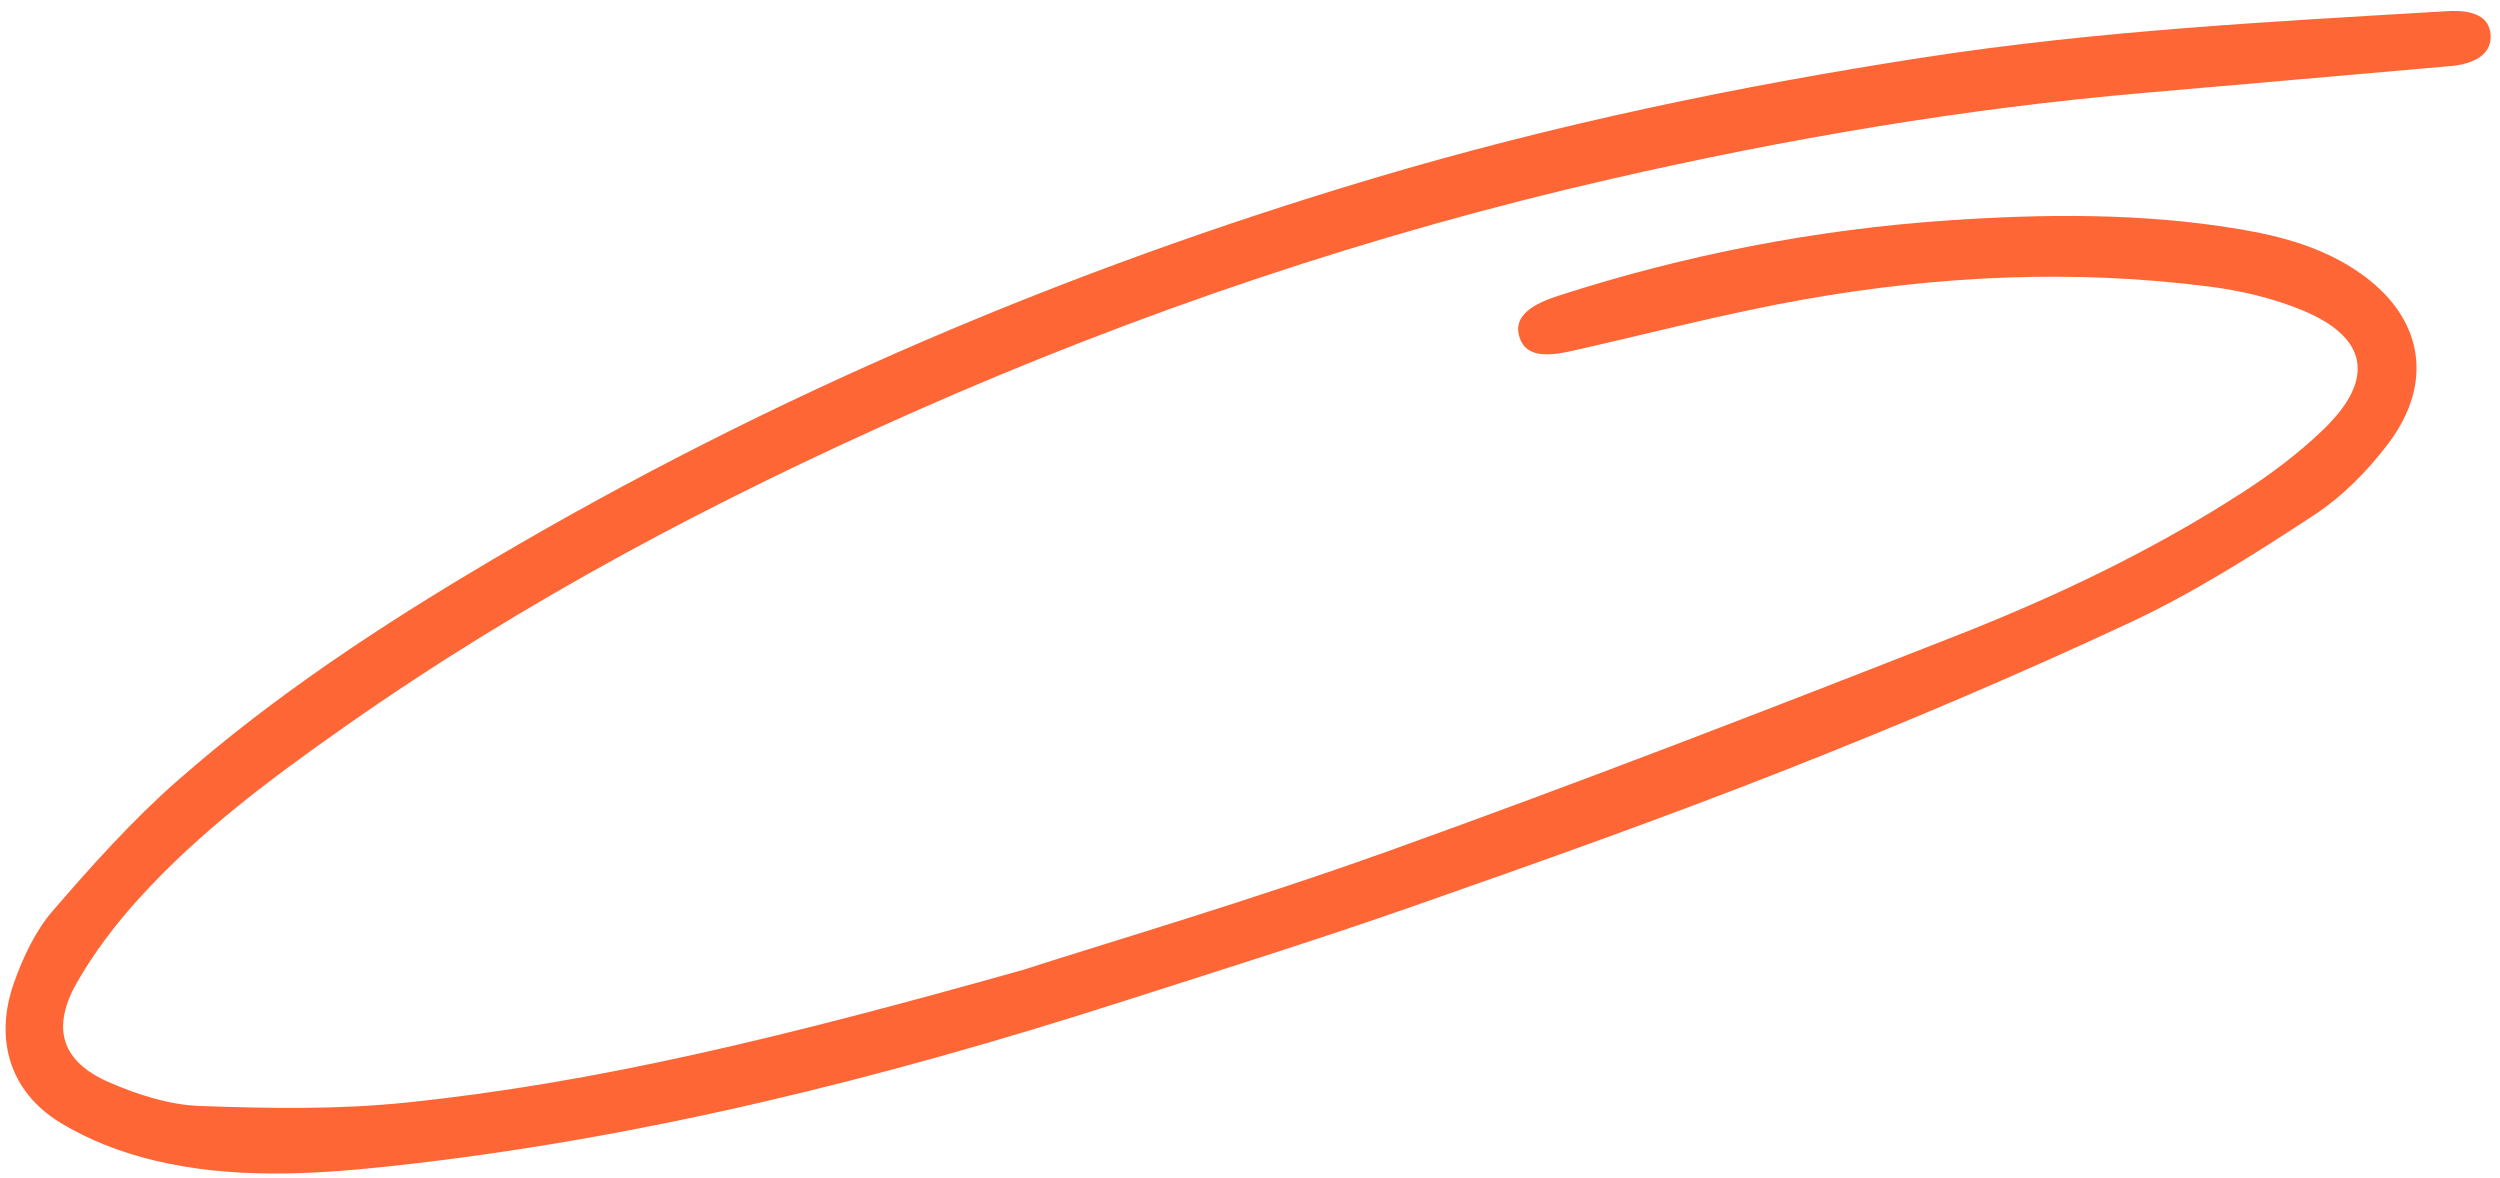 <svg width="208" height="98" viewBox="0 0 208 98" fill="none" xmlns="http://www.w3.org/2000/svg">
<path d="M85.148 80.684C65.062 86.338 49.616 90.093 33.799 91.734C28.106 92.325 22.319 92.224 16.587 92.014C14.053 91.921 11.431 91.07 9.054 90.036C5.126 88.326 4.238 85.545 6.399 81.754C7.84 79.227 9.642 76.869 11.577 74.737C16.631 69.168 22.585 64.747 28.634 60.495C43.574 49.996 59.545 41.567 76.073 34.249C94.83 25.945 114.134 19.45 134.016 14.895C148.66 11.539 163.437 9.019 178.392 7.728C186.827 6.999 195.26 6.252 203.694 5.514C203.801 5.505 203.911 5.505 204.019 5.492C206.212 5.235 207.33 4.318 207.216 2.871C207.103 1.457 205.915 0.793 203.594 0.931C189.073 1.79 174.536 2.544 160.136 4.765C144.654 7.152 129.324 10.345 114.259 14.84C88.686 22.471 64.189 32.865 40.985 46.556C31.799 51.975 22.856 57.842 14.754 64.959C11.024 68.236 7.65 72.004 4.373 75.799C2.955 77.444 1.93 79.615 1.176 81.729C-0.508 86.446 0.823 90.813 4.945 93.36C7.338 94.84 10.084 95.886 12.795 96.539C19.219 98.088 25.756 97.746 32.244 97.052C53.067 94.826 73.319 89.759 93.291 83.358C101.388 80.763 109.505 78.226 117.534 75.414C127.93 71.774 138.319 68.09 148.578 64.049C158.222 60.251 167.791 56.197 177.201 51.803C182.525 49.317 187.573 46.103 192.532 42.853C194.876 41.317 197.002 39.169 198.728 36.875C202.582 31.753 201.556 26.347 196.353 22.72C193.284 20.579 189.809 19.647 186.245 19.052C178.257 17.72 170.225 17.789 162.204 18.33C151.107 19.077 140.236 21.187 129.606 24.623C126.957 25.479 125.937 26.578 126.429 28.077C126.879 29.445 128.158 29.787 130.706 29.215C137.179 27.76 143.612 26.056 150.135 24.906C161.303 22.935 172.573 22.391 183.863 23.85C186.428 24.18 189.031 24.79 191.439 25.766C197.016 28.029 197.667 31.527 193.31 35.729C191.245 37.721 188.915 39.465 186.522 41.007C179.006 45.855 170.977 49.663 162.748 52.894C147.095 59.04 131.408 65.109 115.595 70.781C103.993 74.943 92.168 78.42 85.148 80.684Z" fill="#FF6635"/>
</svg>
